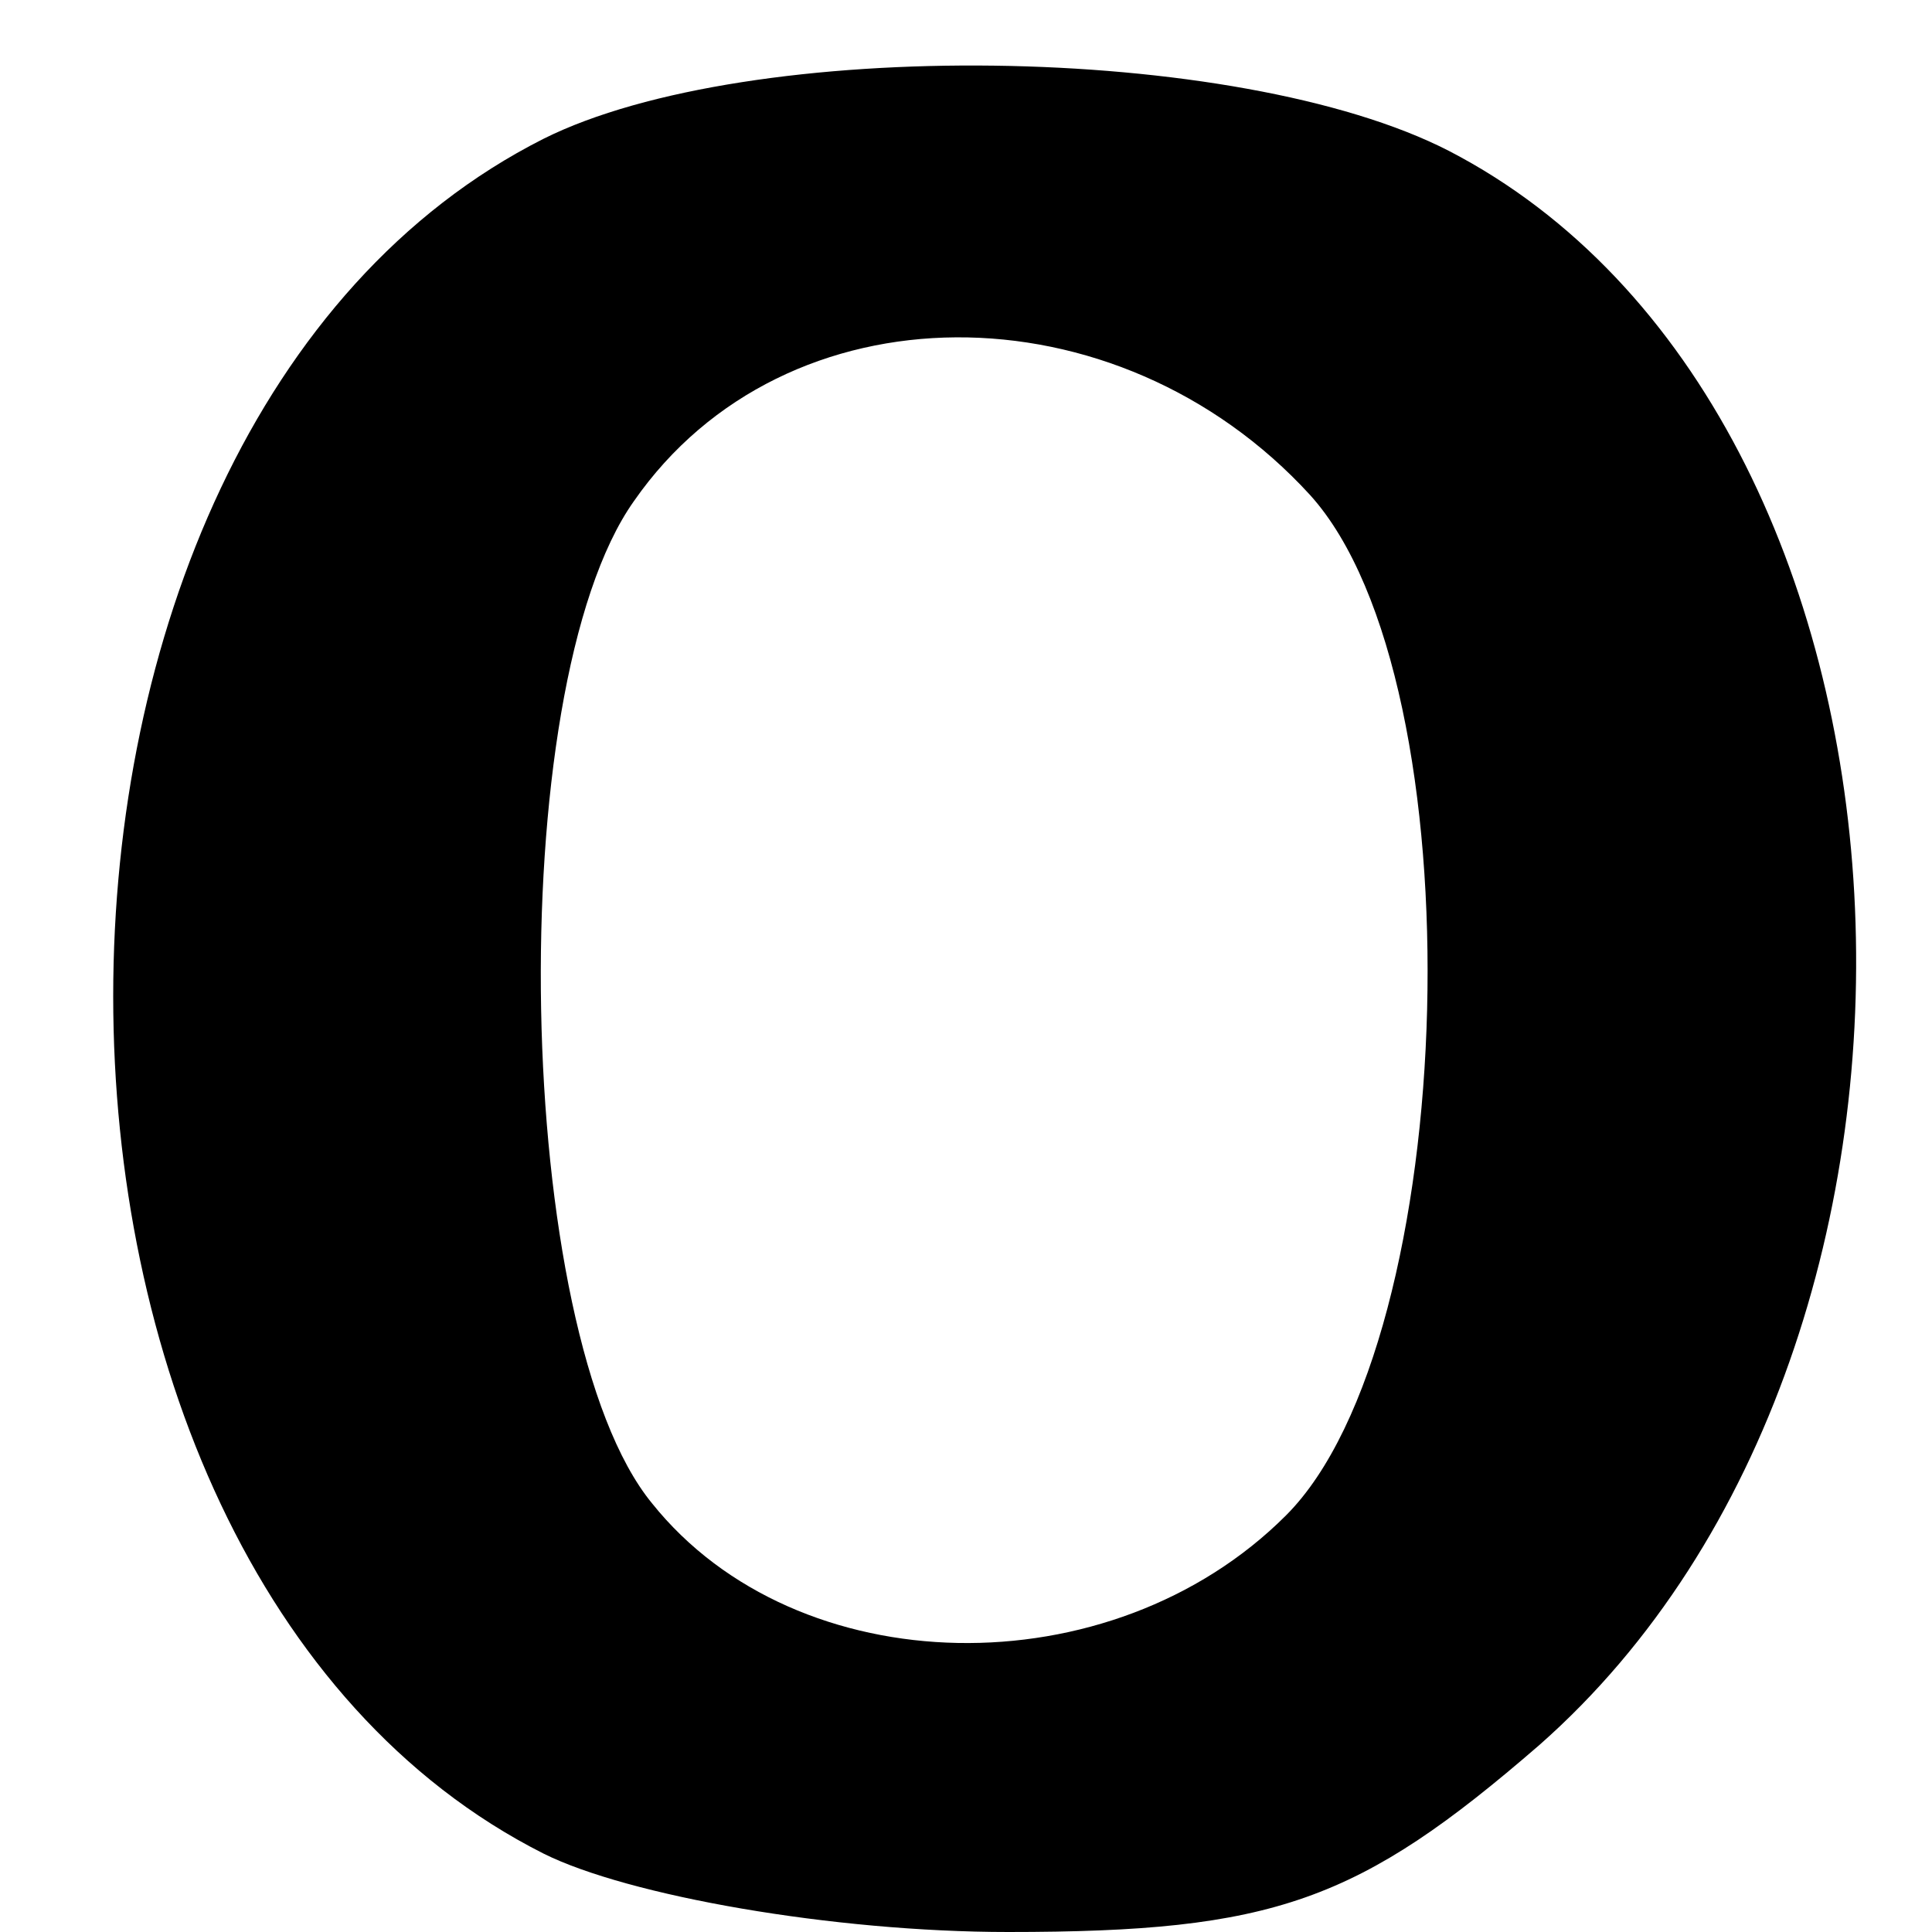 <?xml version="1.0" encoding="UTF-8" standalone="no"?> <svg xmlns="http://www.w3.org/2000/svg" version="1.0" width="32pt" height="32pt" viewBox="0 0 32 32" preserveAspectRatio="xMidYMid meet"><g transform="translate(0,32) scale(0.1,-0.1)" fill="#000000" stroke="none"><path d="M90 297 c-95 -48 -95 -236 0 -284 14 -7 48 -13 77 -13 44 0 58 5 88 31 76 67 68 221 -15 264 -35 18 -116 19 -150 2z m127 -59 c28 -31 25 -140 -4 -169 -29 -29 -81 -28 -105 2 -23 28 -25 135 -3 166 25 36 80 36 112 1z"></path></g></svg> 